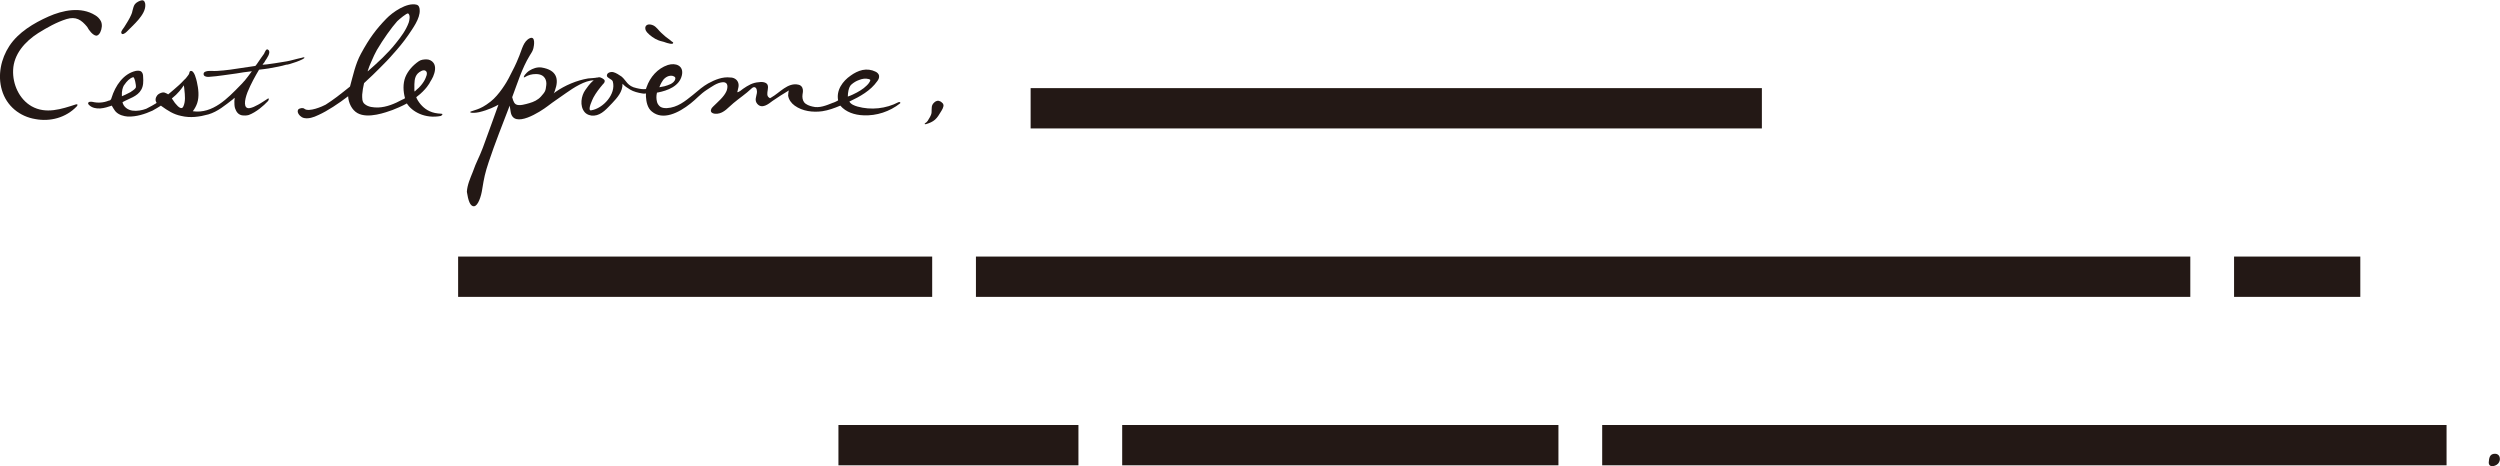 <?xml version="1.0" encoding="utf-8"?>
<!-- Generator: Adobe Illustrator 24.2.1, SVG Export Plug-In . SVG Version: 6.00 Build 0)  -->
<svg version="1.1" id="レイヤー_1" xmlns="http://www.w3.org/2000/svg" xmlns:xlink="http://www.w3.org/1999/xlink" x="0px"
	 y="0px" width="800px" height="149.2px" viewBox="0 0 800 149.2" style="enable-background:new 0 0 800 149.2;"
	 xml:space="preserve">
<style type="text/css">
	.st0{fill-rule:evenodd;clip-rule:evenodd;fill:#231815;}
</style>
<g>
	<rect x="329.8" y="28.2" class="st0" width="234" height="12.9"/>
	<rect x="146.6" y="82.1" class="st0" width="151.7" height="12.9"/>
	<rect x="268.3" y="136" class="st0" width="76.8" height="12.9"/>
	<rect x="359.1" y="136" class="st0" width="139.6" height="12.9"/>
	<rect x="512.7" y="136" class="st0" width="270.2" height="12.9"/>
	<rect x="312.3" y="82.1" class="st0" width="388.6" height="12.9"/>
	<rect x="714.9" y="82.1" class="st0" width="40.4" height="12.9"/>
	<path class="st0" d="M798.4,145.2c-1.8,0-1.9,1.5-2,2.8c0,2,2.8,1.1,3.3-0.1C800.3,146.8,799.9,145.2,798.4,145.2z"/>
	<path class="st0" d="M40.5,10.2c2-2.1,6.1-5.4,6-8.6c0-0.7-0.3-1.6-1.1-1.5c-0.7,0.1-1.7,0.6-2.2,1.2c-0.4,0.5-0.6,1.3-0.8,2.1
		c-0.1,0.5-0.2,0.9-0.4,1.3c-0.6,1.4-1.4,2.6-2.2,3.9c0,0,0,0,0,0c-0.3,0.5-1,1.2-1,1.8C38.9,11.4,40,10.7,40.5,10.2z"/>
	<path class="st0" d="M30.7,11.4c0.6,0.1,1.1-0.5,1.4-1.1c0.5-1.1,0.7-2.4,0.2-3.5c-0.4-0.8-1.1-1.5-1.8-1.9C25.9,2,20,3.3,15.5,5.3
		c-4.7,2.1-9.6,5-12.5,9.4c-2.7,4.1-3.8,9.4-2.4,14.1c1.5,5.2,5.8,8.5,10.7,9.3c4.7,0.9,9.8-0.4,13.3-4.1c0.1-0.1,0.2-0.3,0.2-0.5
		c-0.1-0.2-0.4-0.1-0.5-0.1c-4.6,1.5-9.6,3.2-14.2,0.6c-4-2.3-6.1-7.1-5.9-11.6c0.2-5.1,3.8-9.1,8-11.8c2.9-1.8,5.9-3.5,9.1-4.5
		c3-0.9,4.7,0.2,6.6,2.5C28.4,9.6,29.6,11.2,30.7,11.4z"/>
	<path class="st0" d="M97.4,18.4c-0.2-0.2-0.7,0.1-0.9,0.1c-0.4,0.1-0.9,0.2-1.3,0.3c-1.5,0.4-3,0.8-4.5,1c-1.8,0.3-3.7,0.6-5.3,0.8
		c-0.4,0-0.8,0.1-1.1,0.1c-0.1,0-0.2,0-0.3,0c0.1-0.1,0.4-0.6,0.5-0.6c0.1-0.2,0.3-0.5,0.4-0.7c0.4-0.6,1.9-2.6,1-3.4
		c-0.7-0.7-1.1,0.6-1.4,1.2c-0.4,0.5-1.2,1.7-2.1,3c-0.1,0.1-0.1,0.2-0.2,0.3c0,0,0,0.1-0.1,0.1c-0.1,0.2-0.2,0.3-0.4,0.5
		c-2.8,0.4-7.5,1.1-8.1,1.2c-1.4,0.2-2.8,0.3-4.2,0.4c-1.1,0.1-2.6-0.2-3.6,0.2C65.3,23,65,23.5,65.2,24c0.3,0.6,1.1,0.6,1.6,0.6
		c3.2-0.2,6.3-0.8,8.9-1.1c1.2-0.2,2.9-0.5,4.9-0.7c-0.9,1.2-1.7,2.3-2.3,3c-0.1,0.1-0.2,0.2-0.2,0.2c-0.1,0.2-1.1,1.2-1.2,1.3
		c-4,4.1-8.8,9.2-15.2,8.3c0.6-0.8,1.1-1.7,1.4-2.6c0.7-2.1,0.4-4.6-0.1-6.8c-0.2-0.8-0.8-3.7-2-3.5c-0.3,0.1-0.4,0.4-0.4,0.6
		c-0.1,0.5-0.4,0.8-0.7,1.2c-0.3,0.4-0.6,0.8-1,1.1c-1,1.1-2.1,2.1-3.3,3.1c-0.5,0.4-0.9,0.8-1.3,1.1c0,0-0.5,0.4-0.5,0.4
		c-0.1-0.1-0.3-0.2-0.5-0.3c-0.4-0.2-0.8-0.4-1.3-0.3c-0.6,0.1-1.2,0.4-1.6,0.8c-0.4,0.5-0.7,1.1-0.6,1.7c0,0.3,0.2,0.5,0.3,0.8
		c0.1,0.1-3,1.8-3.3,1.9c-1.3,0.5-3,0.8-4.4,0.6c-1.5-0.2-2.9-1.2-3.2-2.7c2.1-1.2,4.8-1.8,6-4c0.7-1.2,0.7-2.7,0.6-4.1
		c0-0.6-0.1-1.2-0.5-1.6c-0.5-0.5-1.3-0.4-1.9-0.3c-3.9,0.9-6.5,4.7-7.7,8.6c-0.1,0.2-0.1,0.5-0.3,0.6c-0.1,0.2-0.4,0.3-0.6,0.3
		c-1.7,0.7-3.5,0.8-5.2,0.4c-0.6-0.1-1.4-0.1-1.4,0.5c0,0.2,0.2,0.4,0.3,0.5c0.9,0.9,2.3,1.2,3.6,1.1c1.3-0.1,2.5-0.5,3.7-0.9
		c-0.1,0,1.1,1.9,1.3,2c1,1,2.5,1.4,3.8,1.5c2.7,0.1,5.5-0.8,7.9-1.9c0.3-0.1,2.7-1.6,2.7-1.6c0.1,0,0.1,0.1,0.1,0.1
		c2.1,1.5,3.9,2.7,6.4,3.2c2.9,0.7,5.8,0.3,8.7-0.5c3-0.9,5.3-2.9,7.8-4.8c0.1-0.1,0.4-0.4,0.6-0.5c0,0.2-0.1,1-0.1,1.1
		c0,0.7,0,1.5,0.2,2.2c0.4,1.1,0.9,2,2.2,2.3c0.7,0.1,1.5,0.1,2.2-0.1c2.4-0.9,4.8-3,6.1-4.4c0.4-0.4,0.4-1,0.1-0.9
		c-0.5,0.3-2.4,1.6-3.2,2c-0.4,0.2-1,0.5-1.4,0.7c-0.4,0.2-0.9,0.3-1.3,0.4c-2.1,0.3-1.7-2.5-0.7-5.1c1.1-2.7,2.5-5.2,3.7-7.2
		c1.2-0.1,2.2-0.3,3.1-0.4c0.2,0,0.3-0.1,0.5-0.1c1.7-0.3,3.4-0.6,5.1-1.1C91.9,20.9,97.9,18.9,97.4,18.4z M39,30.8
		c-0.1-1.8,0.3-2.8,0.6-3.4c0.1-0.1,0.2-0.3,0.3-0.4c0.6-0.9,1.6-2,2.7-2.3c0.5-0.1,1,2.8,0.9,3.2c-0.1,0.4-0.7,0.9-1.5,1.4
		c0,0-0.1,0.1-0.1,0.1l0,0C41.8,29.4,40.7,30.1,39,30.8C39,30.8,39,30.8,39,30.8z M58.7,34c-0.5,1.3-1.7,0.2-2.5-0.8
		c-0.4-0.4-0.6-0.9-0.8-1.1c-0.1-0.2-0.2-0.3-0.3-0.4c0-0.1-0.1-0.1-0.1-0.2c1.9-1.5,3.2-3.2,3.8-4.2c0.1,0.3,0.2,1.2,0.2,1.4
		C59.2,30.5,59.4,32.4,58.7,34z"/>
	<path class="st0" d="M296.4,39.7c1-0.3,2-0.7,2.8-1.4c0.4-0.4,0.8-0.8,1.1-1.3c0.3-0.6,0.7-1,1-1.6c0.3-0.5,0.5-0.9,0.6-1.4
		c0.1-0.4-0.1-0.9-0.4-1.1c-0.1,0-0.1-0.1-0.2-0.2c-0.2-0.2-0.5-0.3-0.8-0.4c-0.2-0.1-0.4-0.1-0.7,0c-0.5,0.1-1,0.6-1.3,1
		c-0.7,1.1-0.1,2.4-0.6,3.5c-0.2,0.4-0.4,0.9-0.7,1.3c-0.2,0.4-0.4,0.7-0.7,1c-0.1,0.1-0.7,0.4-0.6,0.6
		C296.1,39.8,296.3,39.7,296.4,39.7z"/>
	<path class="st0" d="M210.7,12.9c0.7,0.3,1.6,0.4,2.3,0.7c0.3,0.1,2.6,0.9,2.4,0c0-0.1-0.3-0.2-0.4-0.3c-0.2-0.2-0.4-0.3-0.6-0.5
		c-1-0.7-2-1.5-2.8-2.3c-0.8-0.7-1.5-1.9-2.6-2.4c0,0,0,0,0,0c-2.4-1-3.2,0.9-1.9,2.3C208,11.4,209.4,12.4,210.7,12.9z"/>
	<path class="st0" d="M141.3,36.4c-1.7-0.1-2.7-0.3-3.8-0.8c-1.8-0.8-3.2-2.3-4.1-4c0-0.1-0.2-0.4-0.2-0.5c3.2-2.4,4.4-4.7,4.4-4.8
		c0.4-0.6,0.7-1.2,1-1.8c0.6-1.4,1-3.2,0.1-4.4c-0.5-0.7-1.4-1.1-2.2-1.1c-0.9,0-1.8,0.1-2.5,0.6c-1.9,1.3-3.5,3.1-4.3,5.1
		c-0.8,2.1-0.7,4.5-0.1,6.7c0,0,0,0,0,0c0,0.1-0.8,0.5-0.9,0.5c-2.4,1.3-5,2.4-7.7,2.5c-1.5,0-3.1-0.1-4.3-1.1c-0.9-0.7-0.8-2-0.8-3
		c0.1-1.3,0.3-2.4,0.6-3.7c2.2-2,3.8-3.6,4.6-4.4c0.2-0.2,0.4-0.4,0.6-0.6c1.2-1.2,2.7-2.7,3.8-4c1.9-2.1,3.5-4,5.1-6.3
		c1.4-2.1,3.9-5.4,3.7-8.1c0-0.6-0.2-1.5-1-1.7c-3.1-0.8-7.7,2.4-9.7,4.5c-3.2,3.3-5.4,6.2-8.1,11.2c-1.8,3.3-2.5,6.9-3.5,10.5
		c-1.3,1-2.7,2.2-4.2,3.3c-0.6,0.4-1.2,0.9-1.8,1.3c-0.6,0.4-1.2,0.8-1.8,1.2c-0.9,0.5-5.4,2.5-6.8,1.3c-0.4-0.4-1.7-0.2-2,0.3
		c-0.5,0.9,0.5,2,1.2,2.4c0.9,0.5,2,0.4,2.9,0.2c0.8-0.2,1.6-0.5,2.4-0.9c2.9-1.3,6.5-3.7,9.5-6c0.1,2.1,1.2,4.4,3,5.4
		c3.4,1.9,9.2-0.3,11.2-1c0.6-0.2,3.4-1.4,4.6-2.1c1.6,2.6,5.8,5,10.9,4C141.7,36.7,141.7,36.4,141.3,36.4z M117.7,22.6
		c0.3-1,0.7-1.9,1-2.6c0.7-1.7,1.4-3.1,1.9-4c2-3.4,4.7-7.2,6.5-9.2c0.6-0.6,3.1-2.7,3.5-2.5c0.8,0.5,0.4,2.3,0.2,2.9
		c-0.9,2.5-2.5,4.6-4.1,6.6c-2.7,3.4-5.8,6.2-9.1,9.1C117.7,22.9,117.7,22.8,117.7,22.6z M132.6,28.8c0-0.2,0-0.4,0-0.6
		c0-1.6-0.1-3.5,1.1-4.7c0.5-0.5,1.7-1.3,2.4-0.9c1.1,0.6,0.1,2.3-0.2,3c-0.5,0.9-1.1,1.7-1.9,2.5c-0.5,0.4-0.9,0.8-1.3,1.2
		C132.6,29.1,132.6,28.9,132.6,28.8z"/>
	<path class="st0" d="M151.7,66c1.3-0.1,2.3-3.3,2.6-5.4c0.6-3.7,0.9-5.2,2.1-8.8c2-6,4.4-12,6.7-18c0.1,0.6,0.2,1.3,0.3,1.9
		c0.8,5.8,9.7-0.1,11.8-1.7c2.2-1.7,3.7-2.6,5.9-4.2c2.4-1.7,6.1-4.1,8.9-4.1c-0.6,0.5-1.1,0.8-2.7,3.1c-1.3,1.8-1.9,5.1-0.2,7.1
		c0.7,0.8,1.9,1.2,3,1.1c2.5-0.2,4.2-2.4,5.8-4c1.6-1.7,3.4-3.7,3.3-6.2c0.9,0.9,1.2,1.1,2.5,1.9c1,0.6,2.5,1,3.8,1.2
		c0.4,0.1,0.8,0.1,1.2,0c0,0.2,0,0.6,0,1c0.1,1.7,0.5,3.7,1.9,4.8c3.5,2.9,8.5,0.5,12.4-2.6c1.8-1.4,3.1-3,5.1-4.3
		c1.6-1,3.3-2.4,5.3-2.5c1.7,0,1.5,1.7,1.1,2.8c-0.8,1.9-2.8,3.5-4.2,4.9c-0.3,0.3-0.6,0.6-0.7,0.9c-0.6,1.3,1,1.6,1.9,1.5
		c2.2-0.2,3.6-2.1,5.2-3.4c1.9-1.6,3.9-2.9,5.7-4.6c0.3-0.3,0.7-0.6,1.1-0.5c0.7,0.2,0.8,1.3,0.7,1.9c-0.2,1.2-0.8,2.3,0.1,3.4
		c1.5,1.8,3.6,0.1,4.9-0.9c1.7-1.2,3.5-2.3,5.3-3.4c-0.2,0.1-0.3,1.4-0.3,1.7c0.2,1.3,1,2.4,2.1,3.2c2.5,1.8,5.8,2.2,8.8,1.8
		c2-0.3,3.9-1,5.8-1.8c1.8,2.1,4.6,3,7.4,3.1c4.2,0.2,8.4-1.2,11.7-3.8c0.1-0.1,0.1-0.1,0.1-0.2c0-0.1,0-0.1-0.1-0.2
		c-0.1-0.1-0.4,0-0.5,0c-4,2.1-8.8,2.6-13.1,1.4c-1-0.3-2.1-0.7-2.6-1.6c3.4-1.6,6.8-3.5,8.9-6.5c0.4-0.5,0.7-1.1,0.6-1.8
		c-0.1-0.6-0.7-1.1-1.2-1.3c-1.2-0.6-2.7-0.8-4.1-0.5c-1.4,0.3-2.7,1-3.8,1.8c-1.3,0.9-2.4,2-3.2,3.4c-0.8,1.4-1.1,3-0.8,4.5
		c0,0.1-1.5,0.8-1.7,0.8c-2,0.8-4.3,1.8-6.5,1.2c-0.9-0.2-2.1-0.6-2.7-1.4c-0.5-0.7-0.6-1.6-0.5-2.4c0.1-0.6,0.2-1.1,0.1-1.7
		c-0.1-0.8-0.7-1.4-1.4-1.5c-3.4-0.8-6,2.6-8.7,4.1c-0.3,0.2-0.4,0.3-0.6,0.1c-1.8-1,0.9-4.1-1.5-4.9c-0.6-0.2-1.2-0.2-1.8-0.1
		c-2,0.1-3.5,1-5.1,2.1c-0.5,0.3-1.2,1.1-1.9,1.1c0.1,0,0.3-1.4,0.4-1.6c0.2-1-0.1-2.1-1.1-2.7c-0.5-0.3-1-0.4-1.5-0.4
		c-2.5-0.3-4.9,0.7-7.1,1.9c-1.6,0.9-3,2.1-4.9,3.7c-2.5,2-4.9,4-8.3,4.2c-0.8,0-1.7,0-2.4-0.7c-0.4-0.4-0.7-0.9-0.8-1.5
		c-0.2-0.8-0.2-1.8,0-2.6c0-0.1,0-0.1,0.1-0.2c0,0,0.1,0,0.2,0c3.1-0.6,6.9-2,7.7-5.5c0.7-3.1-2-4.1-4.5-3.3
		c-3.3,1.1-5.7,3.9-6.8,7.1c-0.1,0.2-0.1,0.4-0.2,0.6c-1,0.1-1.7,0-3-0.3c-3-0.6-3.3-2.5-4.8-3.7c-0.7-0.5-1.8-1.2-2.6-1.4
		c-0.8-0.2-2.1,0.1-2.1,1.1c0,0.8,1.7,1.1,1.9,1.9c1.1,4-3.1,8.6-6.9,9.2c-0.1,0-0.2,0-0.3,0c-0.8-0.4,0.7-3.5,1-4.1
		c0.8-1.5,1.9-2.9,3-4.2c0.3-0.3,0.7-0.7,0.6-1.2c-0.1-0.5-1.3-1.1-1.8-1.1c-0.1,0-0.3,0.1-0.4,0.1c-0.1,0-0.1,0-0.2,0
		c-0.8,0.2-2.1,0.2-2.9,0.3c-3.6,0.6-7.4,2.2-10.4,4.3c-0.1,0-0.6,0.5-0.6,0.5c0.1-0.2,0.4-0.9,0.4-1c1.3-3.6,0.6-6.5-4.3-7.3
		c-1.4-0.2-2.8,0.3-3.9,1c-0.5,0.3-1.1,0.9-1.5,1.4c-0.1,0.2-0.6,1,0,0.7c1.2-0.7,2.2-1,3.6-1c3,0,3.5,2.2,3.3,3.6
		c-0.2,1.9-0.4,2.1-1.7,3.6c-1,1.1-2.3,1.7-3.7,2.1c-1.1,0.3-3.2,1-4.3,0.4c-0.5-0.3-0.7-0.8-0.9-1.3c0-0.1-0.2-0.6-0.3-1
		c1.7-4.5,3.1-9.2,5.6-13.3c0.5-0.8,1-1.5,1.2-2.4c0.2-0.8,0.7-3.9-1.1-3.2c-2.1,0.9-2.6,3.7-3.4,5.6c-1.4,3.5-1.7,3.8-3.4,7.2
		c-0.6,1.2-3.1,5.4-5.8,7.5c-1.9,1.5-3.2,2.1-4.3,2.5c-0.6,0.2-1.5,0.5-1.8,0.6c-1.1,0.3-0.1,0.8,2.4,0.3c3-0.7,5.3-1.9,6.2-2.4
		c0,0-3.9,10.9-5,13.8c-1.2,3.2-2.1,4.5-3.2,7.7c-0.8,2-1.8,4.2-1.9,6.4C149.8,64,150.4,66.1,151.7,66z M271.5,29
		c0.2-0.8,0.4-1.5,1-2c0.7-0.6,1.5-1.1,2.4-1.4c1-0.4,2-0.6,3.1-0.3c0.7,0.2,0.6,0.4,0.1,1.2c-0.3,0.5-1.2,1.3-1.7,1.7
		c-0.7,0.5-1.4,1-2.2,1.4c-0.8,0.4-1.7,0.9-2.9,1.3C271.3,30.2,271.4,29.5,271.5,29z M212.2,25.6c0.7-0.9,1.9-1.6,3.1-1.3
		c0.1,0,0.1,0,0.2,0.1c0.4,0.1,0.7,0.4,0.6,0.8c-0.1,0.8-0.9,1.4-1.5,1.7c-0.3,0.1-0.7,0.3-1,0.4c-0.5,0.2-1.2,0.4-2.5,0.6
		c-0.1,0-0.1,0-0.1,0C211.4,26.8,211.9,26,212.2,25.6z"/>
</g>
</svg>
